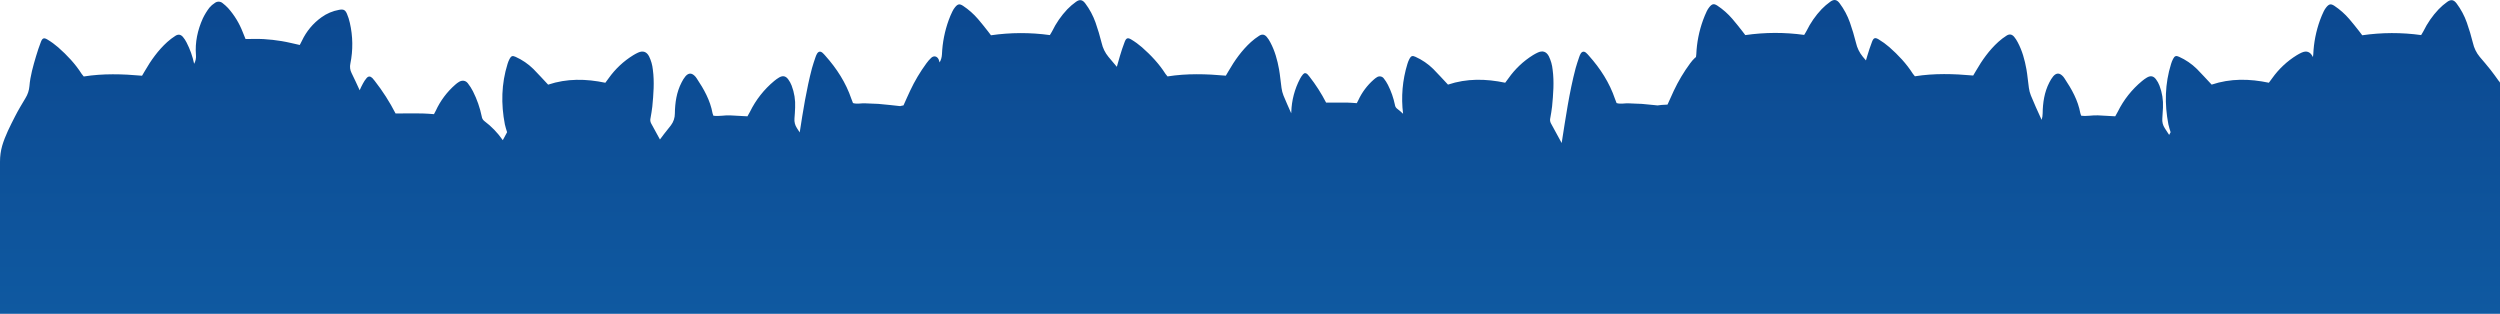 <svg width="1442" height="181" viewBox="0 0 1442 181" fill="none" xmlns="http://www.w3.org/2000/svg">
<g clip-path="url(#clip0_1450_23)">
<path d="M1447 1026L1443.64 61.679L1443.57 61.753C1443.7 60.371 1443.75 58.982 1443.72 57.594C1443.63 55.202 1443.12 52.831 1442.78 50.277C1442.3 48.934 1442.3 47.59 1441.27 46.683C1439.61 44.405 1438.17 42.295 1436.57 40.3C1434.56 37.754 1432.42 35.281 1430.31 32.795C1428.37 30.459 1427.03 27.695 1426.37 24.733C1425.4 20.782 1424.22 16.878 1422.87 13.042C1421.48 9.081 1419.48 5.357 1416.97 1.996C1415.35 -0.174 1413.76 -0.49 1411.59 1.062C1409.79 2.343 1408.11 3.787 1406.58 5.376C1403.05 9.105 1400.1 13.351 1397.85 17.967C1397.45 18.766 1396.92 19.512 1396.51 20.231C1385.24 18.667 1373.8 18.703 1362.54 20.338C1361.87 19.485 1361.35 18.739 1360.78 18.02C1358.88 15.662 1357.06 13.243 1355.06 10.973C1352.56 8.053 1349.66 5.492 1346.46 3.36C1344.44 2.057 1343.43 2.258 1341.87 4.126C1341.25 4.868 1340.73 5.686 1340.32 6.558C1339.57 8.164 1338.82 9.824 1338.22 11.523C1335.91 17.876 1334.58 24.547 1334.3 31.303C1334.28 31.856 1334.21 32.406 1334.11 32.95L1333.91 32.547C1332.47 29.792 1330.35 29.093 1327.54 30.363C1326.59 30.805 1325.67 31.3 1324.77 31.848C1319.21 35.274 1314.39 39.787 1310.61 45.117C1309.99 45.957 1309.38 46.777 1308.68 47.718C1297.52 45.366 1286.47 45.184 1275.68 48.806C1272.61 45.547 1269.97 42.611 1267.2 39.803C1264.2 36.854 1260.7 34.464 1256.87 32.748C1255.16 31.948 1254.34 32.258 1253.46 33.931C1252.97 34.865 1252.58 35.844 1252.28 36.853C1248.69 48.336 1248.46 59.979 1250.72 71.717C1251.03 73.296 1251.6 74.828 1252.01 76.259C1251.72 76.79 1251.44 77.314 1251.17 77.824C1250.32 76.548 1249.5 75.251 1248.66 73.961C1247.55 72.306 1247.04 70.313 1247.23 68.324C1247.41 66.241 1247.52 64.145 1247.6 62.049C1247.82 57.733 1247.13 53.419 1245.59 49.384C1245.09 48.078 1244.41 46.849 1243.57 45.729C1242.11 43.794 1240.47 43.511 1238.37 44.714C1237.37 45.31 1236.43 45.984 1235.54 46.73C1229.68 51.564 1224.92 57.584 1221.56 64.394C1221.1 65.3 1220.58 66.181 1220.07 67.081C1216.62 66.893 1213.36 66.705 1210.12 66.537C1206.89 66.369 1203.68 67.209 1200.41 66.725C1200.22 66.264 1200.06 65.79 1199.94 65.307C1198.59 57.836 1194.95 51.413 1190.81 45.211C1190.61 44.888 1190.38 44.578 1190.14 44.284C1188.12 41.959 1186.2 41.812 1184.3 44.015C1183.43 45.1 1182.68 46.281 1182.07 47.536C1179.17 53.153 1178.28 59.254 1178.2 65.462C1178.2 66.714 1177.99 67.957 1177.6 69.144C1177.5 68.929 1177.41 68.707 1177.31 68.472C1175.24 64.044 1173.28 59.563 1171.4 55.034C1170.84 53.634 1170.46 52.172 1170.26 50.681C1169.73 47.12 1169.48 43.505 1168.84 39.93C1167.87 34.555 1166.43 29.261 1163.82 24.383C1163.24 23.239 1162.54 22.166 1161.72 21.185C1160.42 19.72 1159.03 19.492 1157.36 20.56C1155.69 21.618 1154.12 22.816 1152.66 24.141C1147.35 28.959 1143.26 34.73 1139.69 40.938C1139.17 41.825 1138.65 42.705 1138.14 43.565C1126.81 42.551 1115.69 42.221 1104.51 44.002C1103.92 43.276 1103.59 42.947 1103.35 42.557C1099.63 36.705 1094.92 31.72 1089.75 27.171C1087.82 25.494 1085.75 23.992 1083.56 22.683C1081.54 21.474 1080.66 21.83 1079.81 24.027C1078.76 26.715 1077.86 29.503 1077.03 32.284C1076.78 33.138 1076.53 33.998 1076.28 34.851C1075.67 34.132 1075.06 33.42 1074.45 32.701C1072.52 30.364 1071.17 27.601 1070.52 24.639C1069.54 20.688 1068.36 16.784 1067.02 12.948C1065.62 8.987 1063.63 5.263 1061.11 1.902C1059.5 -0.268 1057.91 -0.584 1055.74 0.968C1053.94 2.249 1052.26 3.693 1050.72 5.282C1047.19 9.011 1044.25 13.256 1041.99 17.873C1041.59 18.672 1041.07 19.418 1040.65 20.137C1029.38 18.573 1017.95 18.609 1006.69 20.244C1006.02 19.391 1005.5 18.645 1004.92 17.926C1003.03 15.568 1001.2 13.149 999.209 10.878C996.701 7.959 993.805 5.397 990.601 3.266C988.586 1.963 987.572 2.164 986.015 4.032C985.398 4.774 984.876 5.591 984.464 6.464C983.691 8.164 982.946 9.824 982.348 11.523C980.032 17.876 978.709 24.547 978.427 31.303C978.399 31.849 978.337 32.392 978.239 32.929C978.028 33.056 977.831 33.202 977.648 33.366C976.634 34.326 975.713 35.379 974.895 36.511C971.23 41.477 968.059 46.79 965.428 52.374C964.226 54.886 963.111 57.453 961.822 60.335C960.6 60.382 959.472 60.429 958.35 60.53C957.585 60.591 956.819 60.685 956.061 60.812L953.959 60.591C951.642 60.355 949.333 60.1 947.009 59.919C944.572 59.764 942.128 59.791 939.69 59.616C937.253 59.442 934.856 60.188 932.452 59.455C932.123 58.602 931.781 57.856 931.539 57.09C928.356 47.684 923.072 39.527 916.498 32.157C915.977 31.53 915.409 30.944 914.799 30.403C913.591 29.409 912.449 29.671 911.657 31.075C911.326 31.688 911.054 32.332 910.844 32.997C910.173 35.093 909.387 37.176 908.83 39.312C905.097 53.509 903.055 68.028 900.773 82.501C898.698 78.664 896.623 74.814 894.501 70.998C894.046 70.055 893.948 68.978 894.226 67.968C894.582 65.784 895.025 63.614 895.24 61.417C895.911 54.342 896.509 47.267 895.555 40.166C895.289 37.496 894.555 34.894 893.386 32.479C891.943 29.725 889.821 29.026 887.014 30.296C886.064 30.737 885.141 31.233 884.248 31.78C878.693 35.232 873.891 39.768 870.127 45.117C869.516 45.957 868.898 46.777 868.2 47.718C857.04 45.366 845.988 45.184 835.198 48.806C832.136 45.547 829.49 42.611 826.717 39.803C823.723 36.854 820.225 34.464 816.39 32.748C814.678 31.948 813.865 32.258 812.979 33.931C812.494 34.865 812.099 35.844 811.797 36.853C808.937 46.158 808.085 55.964 809.299 65.623C808.182 64.553 807.003 63.551 805.767 62.62C805.119 62.098 804.699 61.343 804.599 60.517C803.774 56.507 802.419 52.626 800.57 48.974C799.896 47.649 799.091 46.395 798.166 45.231C797.717 44.626 797.051 44.218 796.307 44.093C795.564 43.968 794.801 44.135 794.178 44.56C793.539 44.946 792.94 45.396 792.392 45.903C788.596 49.219 785.545 53.302 783.441 57.883C783.179 58.454 782.864 58.998 782.595 59.509C780.682 59.388 778.936 59.207 777.183 59.18C773.745 59.133 770.307 59.18 766.87 59.18H764.896C762.174 53.88 758.954 48.852 755.28 44.163C754.948 43.717 754.589 43.29 754.206 42.887C753.272 41.98 752.406 41.939 751.567 42.887C750.908 43.663 750.338 44.51 749.868 45.413C746.738 51.357 745.011 57.94 744.819 64.656C744.819 64.884 744.819 65.106 744.765 65.327C743.234 61.968 741.764 58.535 740.32 55.115C739.767 53.715 739.385 52.253 739.185 50.761C738.648 47.2 738.4 43.585 737.762 40.011C736.788 34.636 735.351 29.342 732.739 24.464C732.166 23.32 731.46 22.246 730.638 21.266C729.342 19.801 727.952 19.573 726.28 20.641C724.614 21.699 723.042 22.897 721.58 24.222C716.275 29.039 712.179 34.811 708.607 41.019C708.097 41.906 707.573 42.786 707.063 43.646C695.735 42.631 684.609 42.302 673.429 44.083C672.845 43.357 672.516 43.028 672.267 42.638C668.554 36.786 663.841 31.801 658.67 27.252C656.744 25.575 654.672 24.073 652.479 22.764C650.465 21.555 649.585 21.911 648.733 24.108C647.685 26.795 646.779 29.584 645.953 32.365C645.342 34.414 644.744 36.47 644.194 38.54C642.602 36.598 640.971 34.697 639.346 32.782C637.412 30.445 636.064 27.681 635.411 24.719C634.437 20.768 633.255 16.865 631.913 13.028C630.514 9.068 628.522 5.343 626.004 1.983C624.392 -0.187 622.801 -0.503 620.632 1.049C618.832 2.33 617.153 3.774 615.616 5.362C612.087 9.098 609.148 13.351 606.901 17.973C606.498 18.773 605.974 19.519 605.558 20.238C594.288 18.674 582.855 18.71 571.595 20.345C570.924 19.492 570.407 18.746 569.829 18.027C567.936 15.669 566.109 13.25 564.115 10.979C561.603 8.059 558.702 5.497 555.493 3.367C553.479 2.063 552.465 2.265 550.907 4.133C550.29 4.875 549.769 5.692 549.356 6.565C548.584 8.164 547.839 9.824 547.241 11.523C544.925 17.876 543.602 24.547 543.32 31.303C543.25 32.955 542.79 34.567 541.977 36.007C541.835 35.413 541.646 34.831 541.413 34.267C540.527 32.392 538.667 31.942 537.142 33.333C536.129 34.292 535.207 35.345 534.389 36.477C530.732 41.455 527.57 46.779 524.949 52.374C523.686 55.014 522.518 57.749 521.141 60.779C520.577 60.873 520.02 60.98 519.47 61.128C519.391 61.15 519.315 61.179 519.241 61.215C517.287 60.994 515.401 60.779 513.514 60.584C511.197 60.349 508.887 60.093 506.564 59.912C504.127 59.758 501.683 59.784 499.245 59.61C496.808 59.435 494.411 60.181 492.007 59.449C491.678 58.595 491.335 57.849 491.094 57.084C487.911 47.677 482.626 39.521 476.053 32.15C475.532 31.523 474.964 30.937 474.354 30.396C473.145 29.402 472.004 29.664 471.212 31.068C470.867 31.691 470.584 32.346 470.366 33.023C469.694 35.12 468.909 37.203 468.351 39.339C465.148 51.534 463.188 63.957 461.274 76.386C460.744 75.574 460.22 74.747 459.689 73.934C458.572 72.279 458.064 70.286 458.252 68.297C458.44 66.214 458.541 64.118 458.628 62.022C458.845 57.706 458.159 53.392 456.614 49.357C456.114 48.052 455.436 46.822 454.6 45.702C453.136 43.767 451.498 43.485 449.396 44.687C448.4 45.283 447.452 45.957 446.562 46.703C440.718 51.552 435.967 57.586 432.623 64.407C432.159 65.314 431.642 66.194 431.132 67.094C427.681 66.906 424.418 66.718 421.181 66.55C417.945 66.382 414.742 67.222 411.472 66.738C411.281 66.277 411.122 65.803 410.995 65.321C409.652 57.849 406.006 51.426 401.87 45.225C401.667 44.901 401.443 44.591 401.198 44.298C399.184 41.973 397.257 41.825 395.363 44.029C394.488 45.113 393.74 46.295 393.134 47.55C390.227 53.166 389.34 59.267 389.26 65.475C389.275 67.93 388.477 70.322 386.99 72.275C385.647 74.042 384.251 75.742 382.881 77.482C382.106 78.458 381.366 79.45 380.658 80.458C378.96 77.314 377.254 74.163 375.515 71.052C375.06 70.108 374.962 69.032 375.24 68.022C375.596 65.838 376.039 63.668 376.254 61.471C376.925 54.396 377.523 47.321 376.569 40.219C376.303 37.55 375.569 34.948 374.4 32.533C372.957 29.778 370.835 29.08 368.028 30.349C367.078 30.791 366.155 31.287 365.262 31.834C359.693 35.264 354.872 39.782 351.087 45.117C350.503 45.977 349.832 46.797 349.16 47.738C338 45.386 326.948 45.205 316.158 48.826C313.096 45.568 310.45 42.631 307.677 39.823C304.683 36.874 301.185 34.485 297.35 32.768C295.638 31.969 294.825 32.278 293.939 33.951C293.456 34.879 293.06 35.851 292.757 36.853C289.172 48.336 288.943 59.979 291.199 71.717C291.508 73.296 292.079 74.828 292.489 76.259C291.616 77.878 290.844 79.403 290.011 80.861C287.072 76.617 283.464 72.877 279.328 69.789C278.512 69.139 277.985 68.192 277.864 67.155C276.831 62.135 275.136 57.275 272.822 52.703C271.982 51.038 270.976 49.462 269.82 48C268.544 46.38 266.617 46.145 264.818 47.187C264.019 47.661 263.272 48.217 262.589 48.846C257.835 52.992 254.014 58.099 251.375 63.829C251.053 64.541 250.65 65.227 250.314 65.845C247.924 65.697 245.735 65.462 243.539 65.435C239.235 65.374 234.931 65.435 230.627 65.435H228.156C224.749 58.796 220.717 52.497 216.117 46.622C215.704 46.059 215.255 45.523 214.774 45.017C213.605 43.881 212.518 43.834 211.47 45.017C210.645 45.991 209.931 47.054 209.342 48.188C208.67 49.458 207.999 50.754 207.462 52.065C205.917 48.705 204.386 45.346 202.761 42.074C201.92 40.414 201.683 38.514 202.09 36.699C203.673 28.915 203.568 20.882 201.781 13.143C201.389 11.346 200.824 9.591 200.096 7.902C199.115 5.671 198.081 5.214 195.624 5.665C191.941 6.31 188.453 7.785 185.424 9.978C180.57 13.446 176.69 18.106 174.157 23.51C173.768 24.323 173.331 25.116 172.908 25.942C169.316 25.163 165.945 24.289 162.494 23.718C159.054 23.147 155.587 22.757 152.106 22.549C148.655 22.354 145.19 22.509 141.625 22.509L140.027 18.565C138.063 13.45 135.19 8.733 131.546 4.643C130.59 3.628 129.553 2.694 128.444 1.848C127.823 1.301 127.03 0.988 126.203 0.962C125.376 0.936 124.566 1.2 123.912 1.707C122.733 2.447 121.677 3.368 120.783 4.435C119.302 6.372 118.026 8.457 116.975 10.657C113.981 17.335 112.443 24.356 113.021 31.707C113.192 33.475 112.829 35.253 111.98 36.813C111.09 32.528 109.62 28.384 107.609 24.497C107.035 23.353 106.329 22.28 105.507 21.299C104.211 19.834 102.821 19.606 101.149 20.674C99.484 21.733 97.911 22.93 96.449 24.256C91.144 29.073 87.048 34.844 83.476 41.052C82.966 41.939 82.442 42.819 81.932 43.679C70.604 42.665 59.478 42.336 48.298 44.116C47.714 43.391 47.385 43.061 47.137 42.672C43.423 36.82 38.71 31.834 33.54 27.286C31.614 25.608 29.542 24.106 27.349 22.797C25.334 21.588 24.455 21.944 23.602 24.141C22.548 26.829 21.641 29.597 20.815 32.352C19.13 38.042 17.458 43.774 16.975 49.7C16.771 52.138 15.993 54.493 14.705 56.573C12.624 60.067 10.495 63.554 8.662 67.175C5.869 72.664 3.015 78.147 1.256 84.086C0.416 87.07 -0.007 90.157 8.56818e-05 93.257L0 1026H1447Z" fill="url(#paint0_linear_1450_23)"/>
</g>
<defs>
<linearGradient id="paint0_linear_1450_23" x1="927.487" y1="927.086" x2="927.487" y2="-85.312" gradientUnits="userSpaceOnUse">
<stop offset="0.054" stop-color="#1B9AE1"/>
<stop offset="1" stop-color="#0A4088"/>
</linearGradient>
<clipPath id="clip0_1450_23">
<rect width="1442" height="181" fill="white"/>
</clipPath>
</defs>
</svg>
